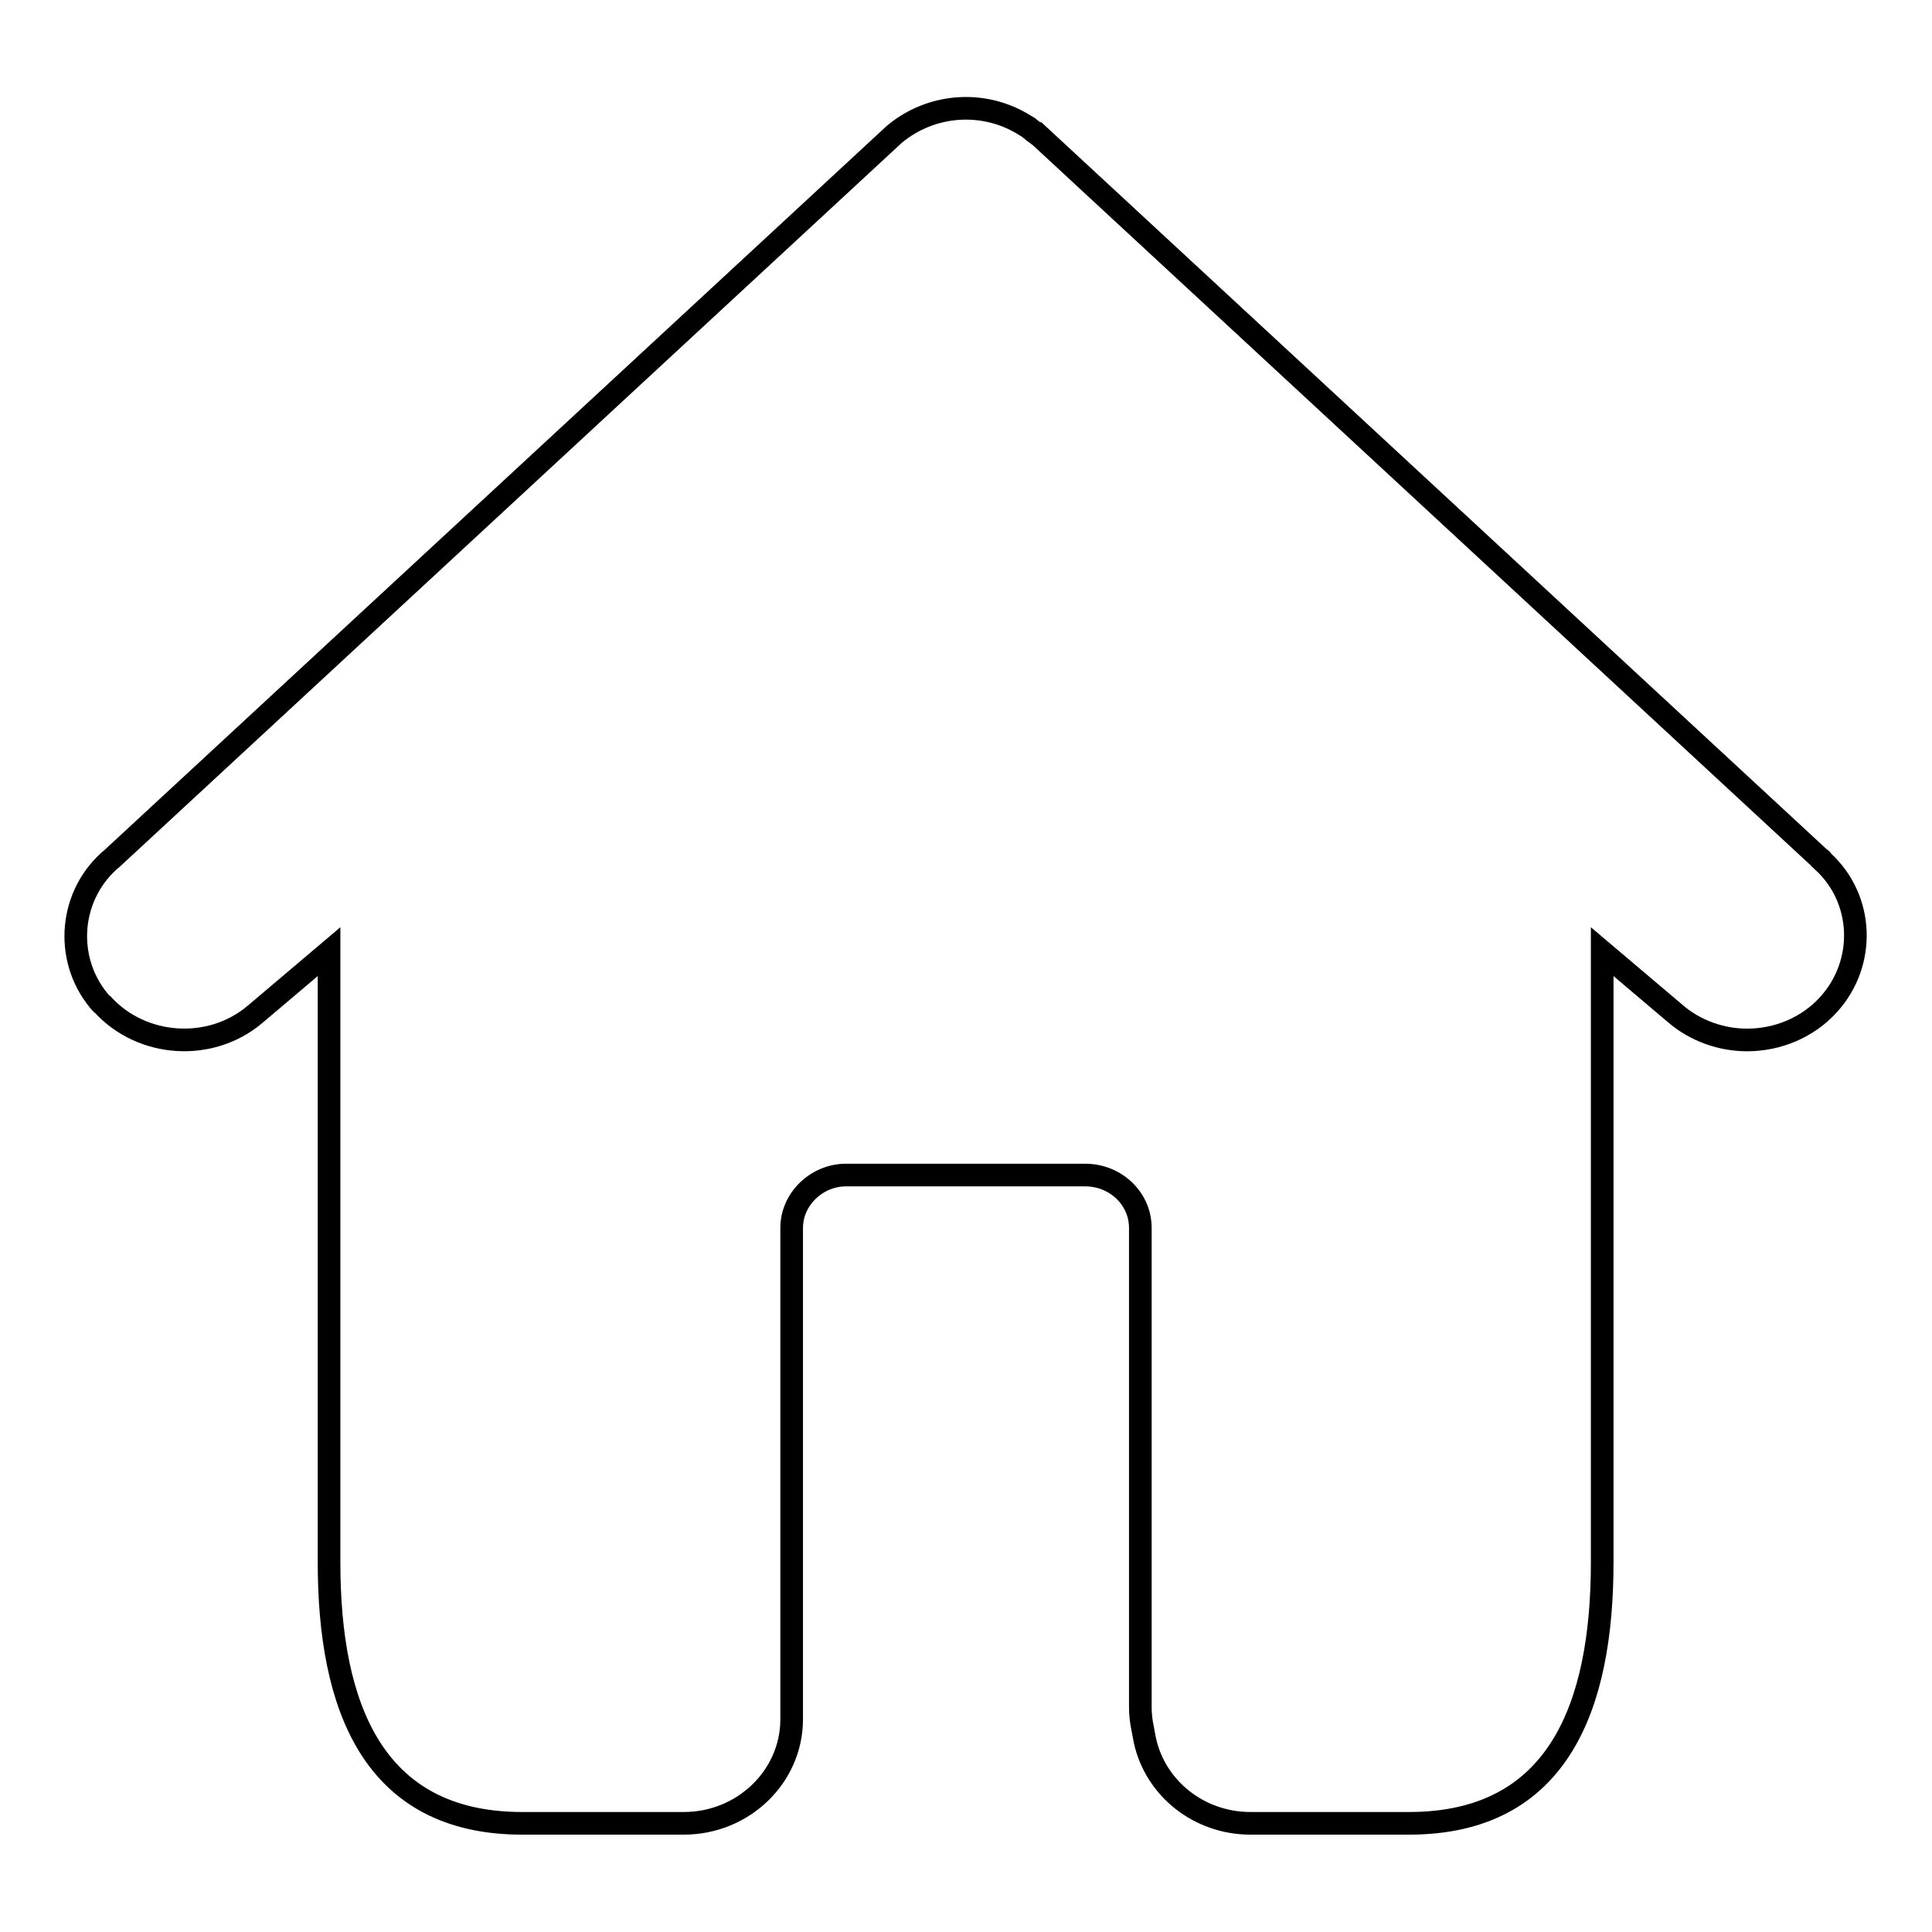 <?xml version="1.0" encoding="utf-8"?>
<!-- Svg Vector Icons : http://www.onlinewebfonts.com/icon -->
<!DOCTYPE svg PUBLIC "-//W3C//DTD SVG 1.1//EN" "http://www.w3.org/Graphics/SVG/1.1/DTD/svg11.dtd">
<svg version="1.1" xmlns="http://www.w3.org/2000/svg" xmlns:xlink="http://www.w3.org/1999/xlink" x="0px" y="0px" viewBox="0 0 256 256" enable-background="new 0 0 256 256" xml:space="preserve">
<g> <path stroke-width="3" fill-opacity="0" stroke="#000000"  d="M241.1,113.7l-103.7-96l-0.1,0l-0.4-0.3l-0.1-0.1l-0.4-0.3l-0.1-0.1l-0.5-0.3l0,0 c-5.4-3.4-12.4-2.9-17.3,1.2L14.9,113.7c-5.7,4.7-6.5,13.2-1.8,18.9c0.2,0.2,0.3,0.4,0.5,0.5c5.2,5.7,14.3,6.3,20.2,1.3l9.8-8.3 v80.9c0,19.1,5.8,34.6,25.6,34.6h21.4c7.9,0,14.3-6.2,14.3-13.8v-65.1c0-3.8,3.3-7,7.2-7h31.7c4,0,7.3,3.1,7.3,7v63.5 c0,0.9,0.1,1.9,0.3,2.8l0.3,1.6c1.4,6.4,7.2,11,14,11h21c19.8,0,25.6-15.5,25.6-34.6v-80.9l9.8,8.3c2.6,2.2,6,3.4,9.4,3.4 c4,0,8-1.6,10.8-4.7c5-5.5,4.7-14-0.8-19C241.5,114,241.3,113.8,241.1,113.7L241.1,113.7z"/></g>
</svg>
